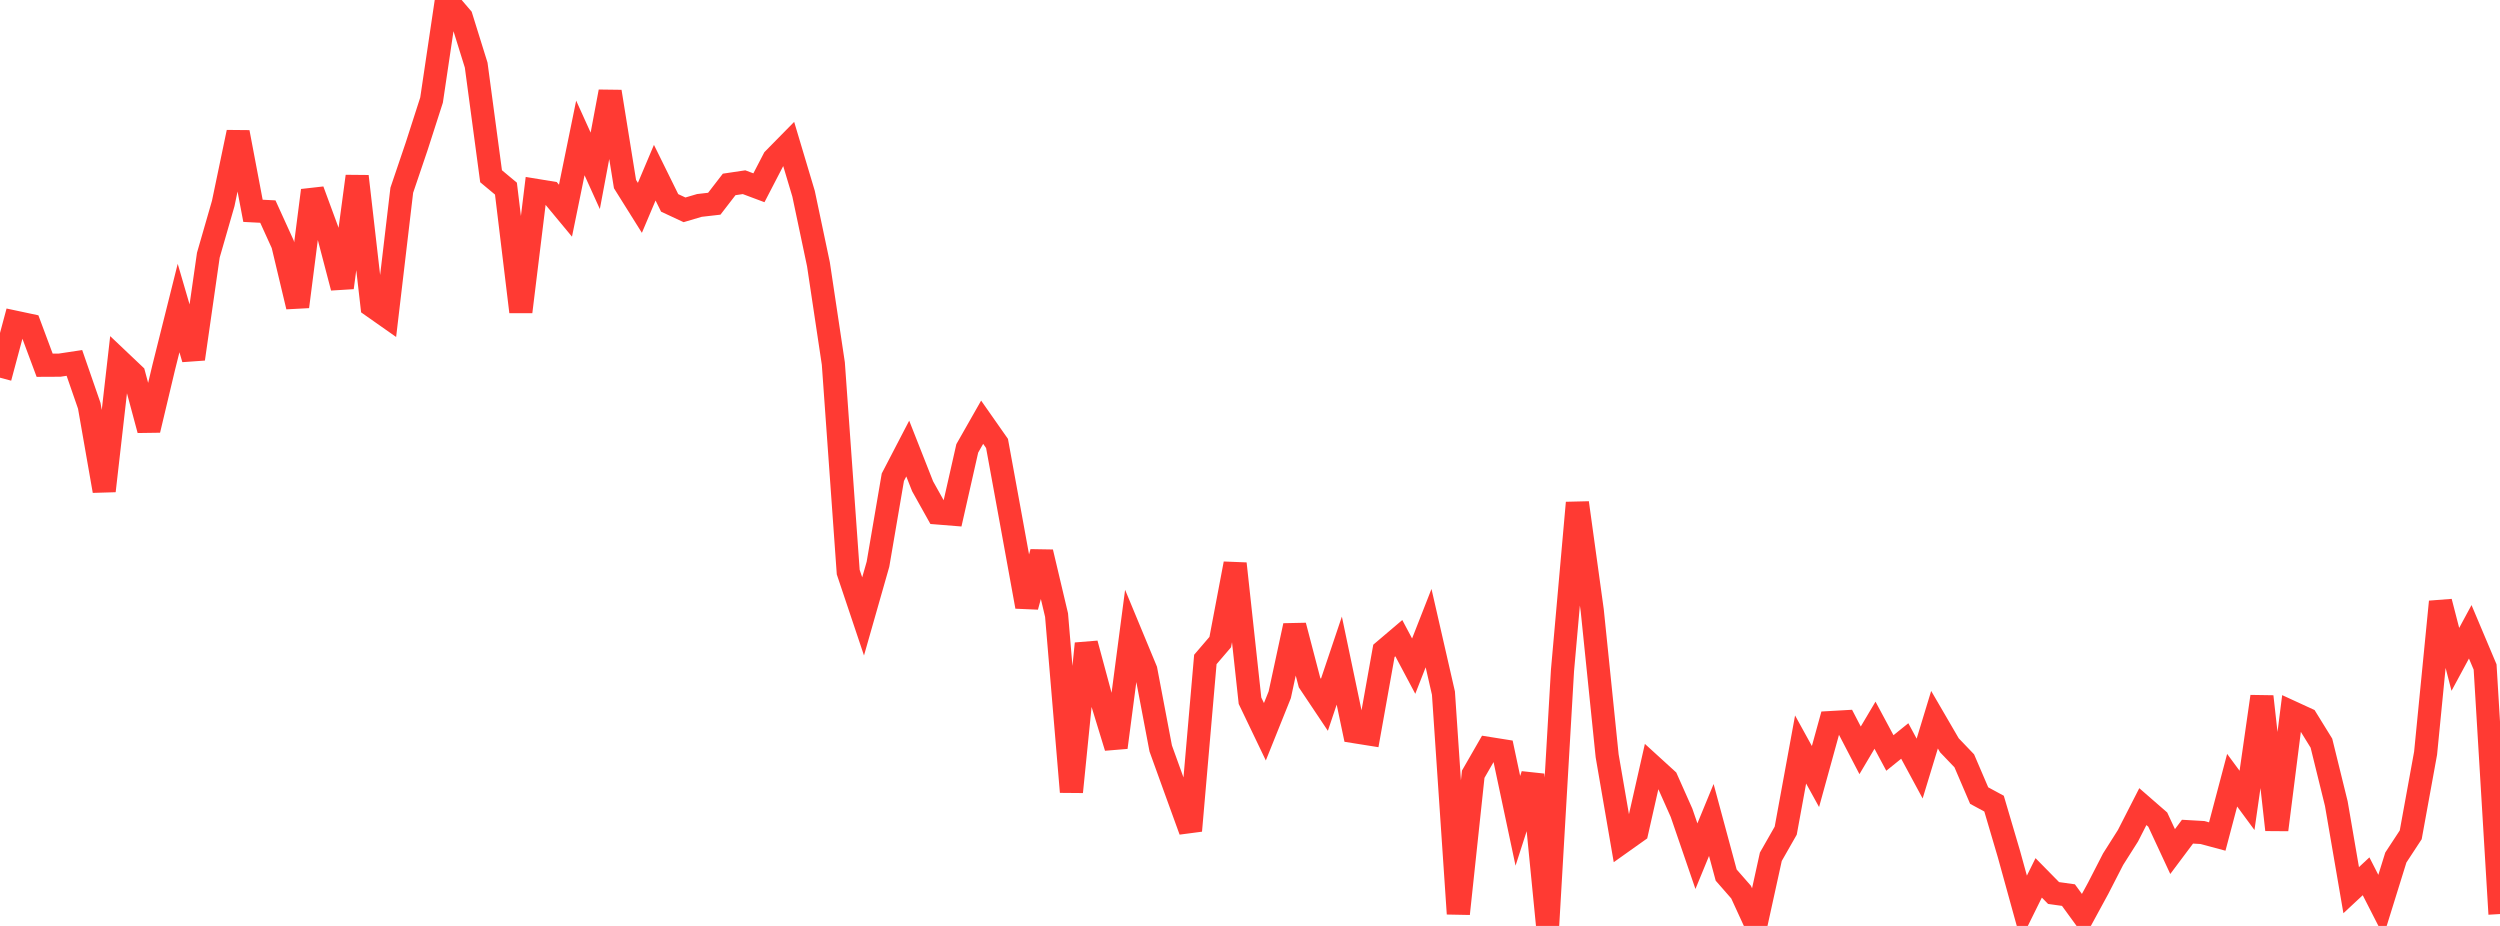 <?xml version="1.0" standalone="no"?>
<!DOCTYPE svg PUBLIC "-//W3C//DTD SVG 1.1//EN" "http://www.w3.org/Graphics/SVG/1.1/DTD/svg11.dtd">

<svg width="135" height="50" viewBox="0 0 135 50" preserveAspectRatio="none" 
  xmlns="http://www.w3.org/2000/svg"
  xmlns:xlink="http://www.w3.org/1999/xlink">


<polyline points="0.0, 20.395 0.804, 17.395 1.607, 17.566 2.411, 19.723 3.214, 19.719 4.018, 19.598 4.821, 21.915 5.625, 26.509 6.429, 19.466 7.232, 20.227 8.036, 23.222 8.839, 19.848 9.643, 16.634 10.446, 19.382 11.25, 13.779 12.054, 10.989 12.857, 7.143 13.661, 11.384 14.464, 11.425 15.268, 13.193 16.071, 16.56 16.875, 10.284 17.679, 12.466 18.482, 15.532 19.286, 9.521 20.089, 16.518 20.893, 17.083 21.696, 10.273 22.5, 7.901 23.304, 5.404 24.107, 0.0 24.911, 0.939 25.714, 3.517 26.518, 9.517 27.321, 10.186 28.125, 16.838 28.929, 10.277 29.732, 10.409 30.536, 11.378 31.339, 7.449 32.143, 9.225 32.946, 4.949 33.75, 9.94 34.554, 11.224 35.357, 9.325 36.161, 10.956 36.964, 11.331 37.768, 11.093 38.571, 11.001 39.375, 9.959 40.179, 9.839 40.982, 10.14 41.786, 8.589 42.589, 7.773 43.393, 10.462 44.196, 14.271 45.0, 19.631 45.804, 30.894 46.607, 33.287 47.411, 30.467 48.214, 25.769 49.018, 24.222 49.821, 26.259 50.625, 27.699 51.429, 27.764 52.232, 24.214 53.036, 22.8 53.839, 23.946 54.643, 28.343 55.446, 32.758 56.25, 29.816 57.054, 33.215 57.857, 42.763 58.661, 34.755 59.464, 37.732 60.268, 40.359 61.071, 34.244 61.875, 36.183 62.679, 40.418 63.482, 42.642 64.286, 44.857 65.089, 35.611 65.893, 34.673 66.696, 30.437 67.5, 37.839 68.304, 39.515 69.107, 37.516 69.911, 33.785 70.714, 36.858 71.518, 38.06 72.321, 35.672 73.125, 39.507 73.929, 39.635 74.732, 35.144 75.536, 34.461 76.339, 35.972 77.143, 33.919 77.946, 37.43 78.75, 49.343 79.554, 41.808 80.357, 40.412 81.161, 40.54 81.964, 44.325 82.768, 41.834 83.571, 50.0 84.375, 36.199 85.179, 27.151 85.982, 32.969 86.786, 40.816 87.589, 45.474 88.393, 44.903 89.196, 41.355 90.0, 42.088 90.804, 43.894 91.607, 46.234 92.411, 44.279 93.214, 47.255 94.018, 48.174 94.821, 49.924 95.625, 46.266 96.429, 44.855 97.232, 40.473 98.036, 41.933 98.839, 39.02 99.643, 38.974 100.446, 40.518 101.25, 39.161 102.054, 40.661 102.857, 40.013 103.661, 41.502 104.464, 38.864 105.268, 40.246 106.071, 41.085 106.875, 42.961 107.679, 43.396 108.482, 46.118 109.286, 49.029 110.089, 47.405 110.893, 48.223 111.696, 48.335 112.5, 49.439 113.304, 47.961 114.107, 46.398 114.911, 45.129 115.714, 43.558 116.518, 44.258 117.321, 45.984 118.125, 44.91 118.929, 44.956 119.732, 45.172 120.536, 42.131 121.339, 43.221 122.143, 37.613 122.946, 44.808 123.75, 38.461 124.554, 38.831 125.357, 40.131 126.161, 43.397 126.964, 48.069 127.768, 47.32 128.571, 48.893 129.375, 46.307 130.179, 45.081 130.982, 40.672 131.786, 32.495 132.589, 35.606 133.393, 34.117 134.196, 36.019 135.0, 49.358" fill="none" stroke="#ff3a33" stroke-width="1.25"/>

</svg>